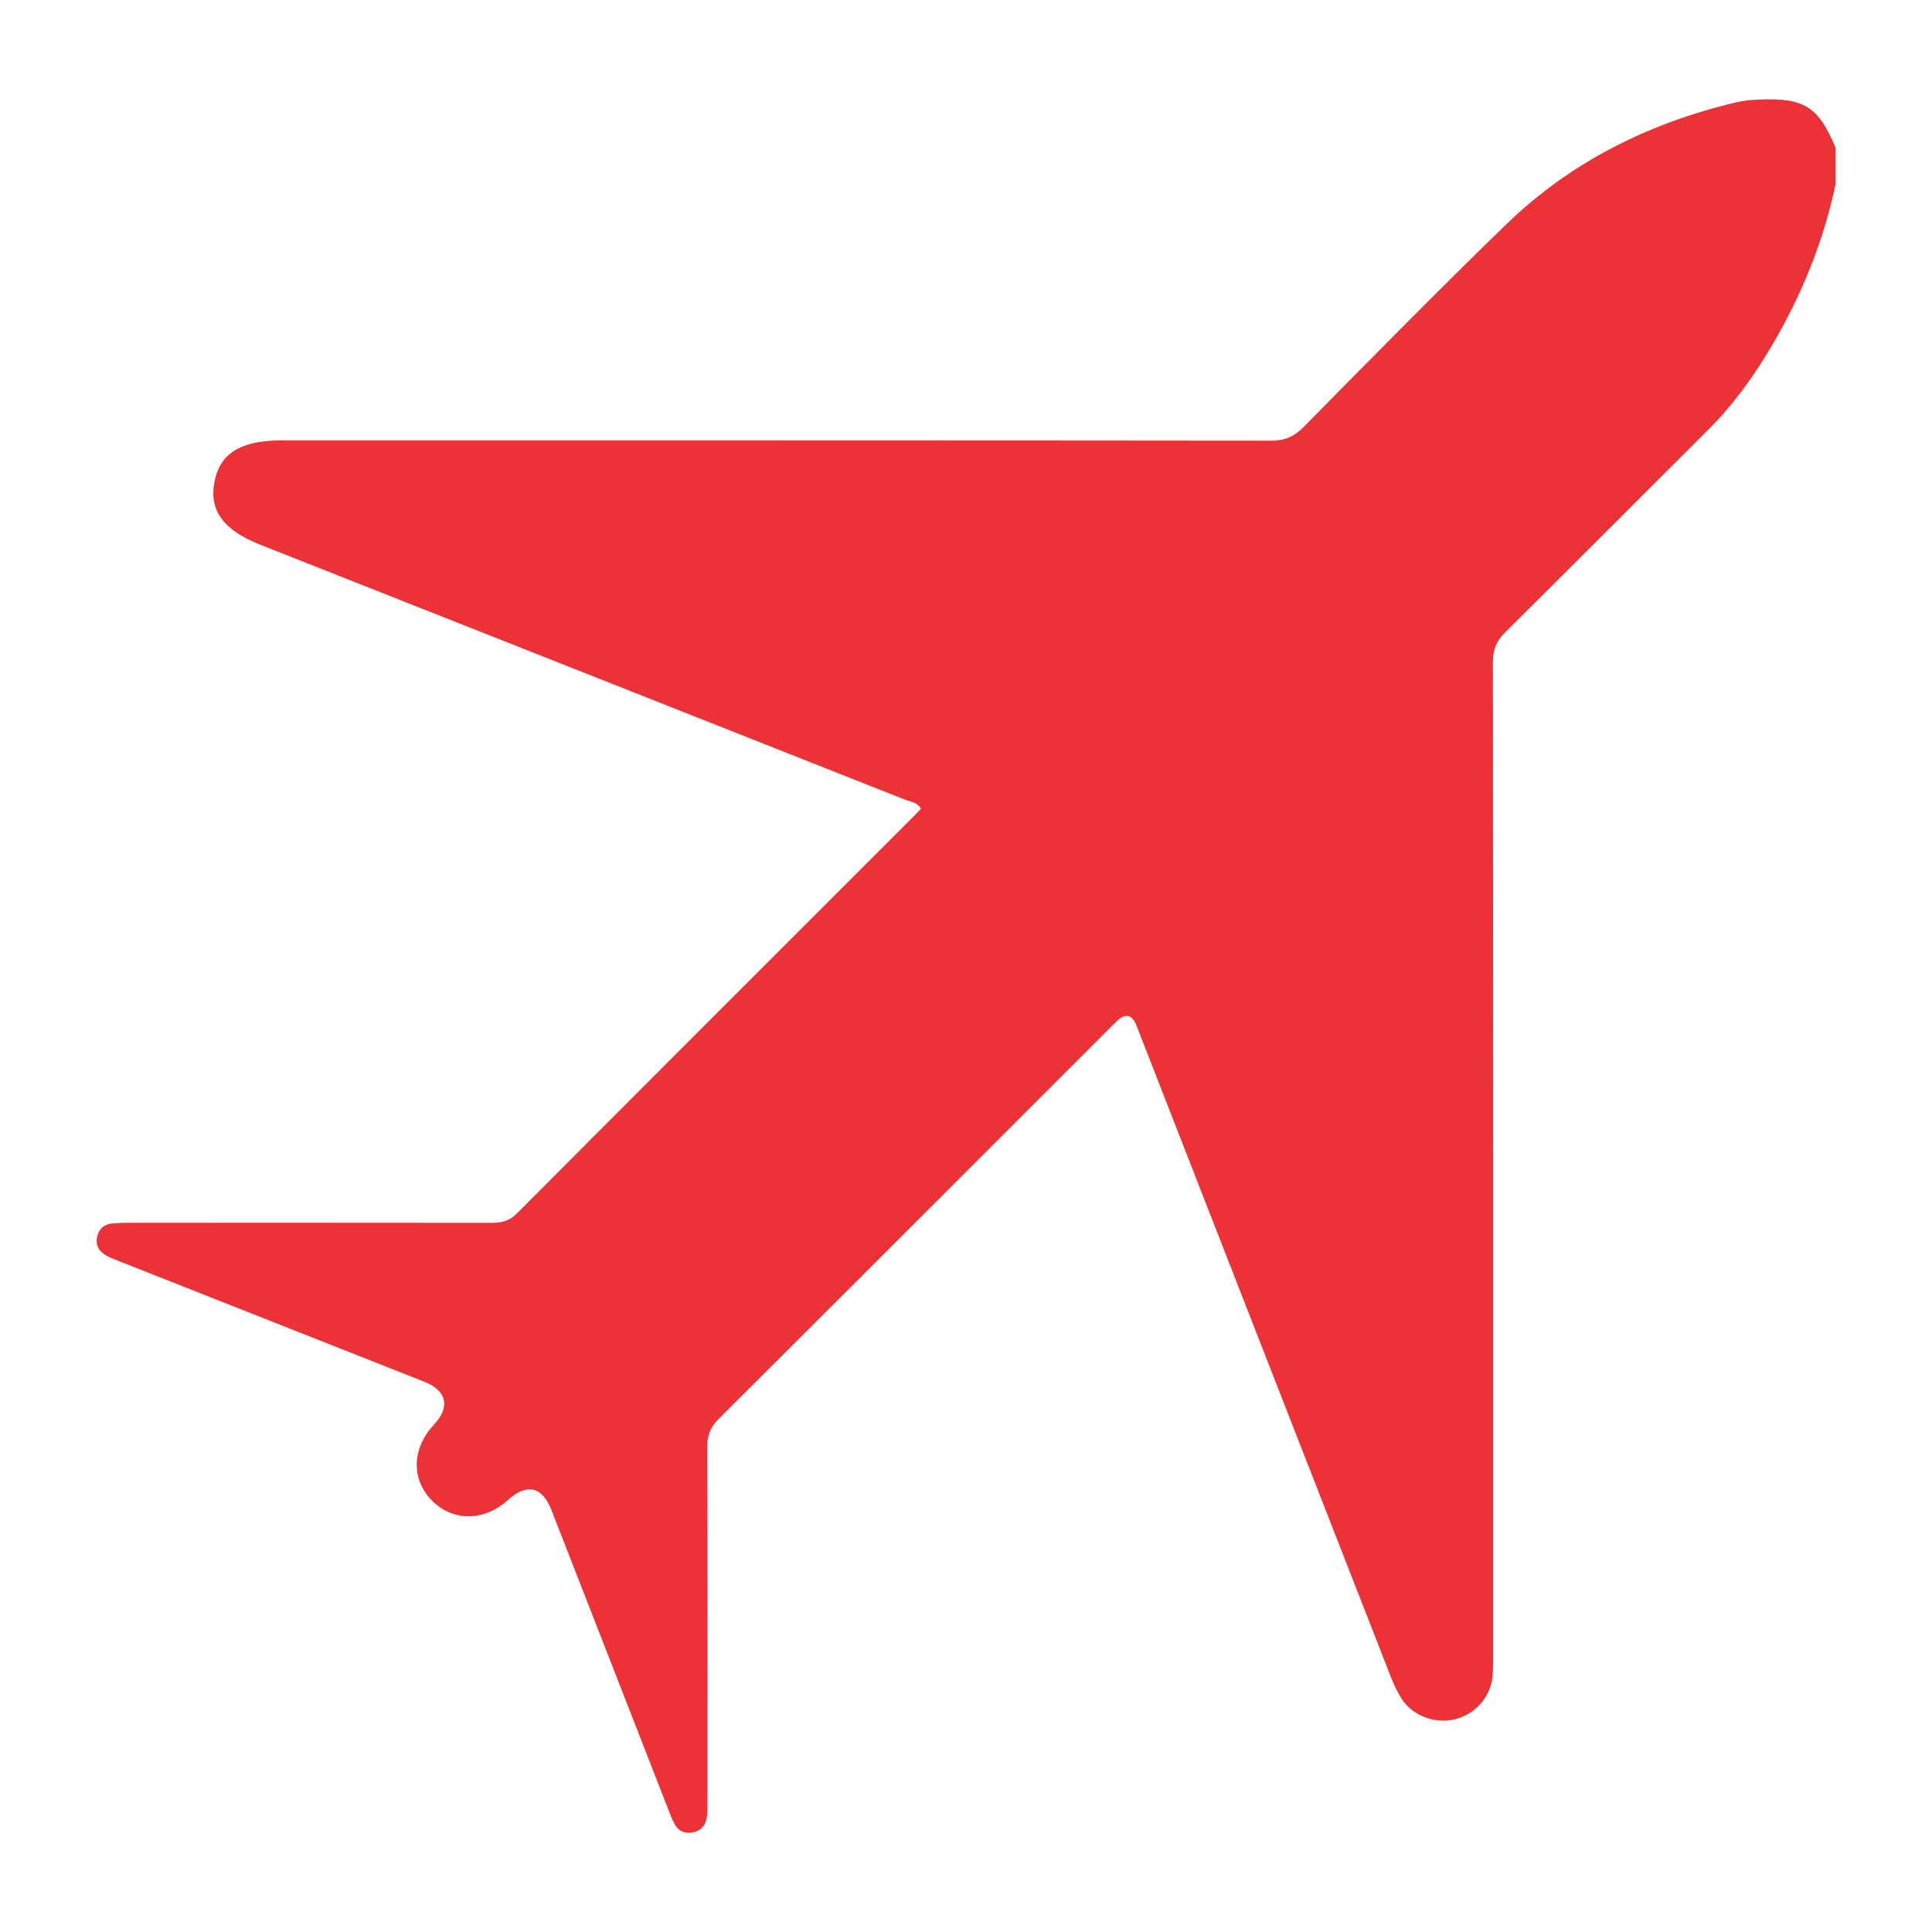 <?xml version="1.0" encoding="UTF-8"?><svg id="uuid-4b9f16e0-40fb-42b0-8f7d-092d232e7f59" xmlns="http://www.w3.org/2000/svg" width="500" height="500" viewBox="0 0 500 500"><defs><style>.uuid-26f17817-59f7-4b00-a686-b2d0855a1351{fill:#ed3237;}</style></defs><path class="uuid-26f17817-59f7-4b00-a686-b2d0855a1351" d="m475,47.83c-3.14,14.86-8.82,28.7-16.53,41.76-4.64,7.85-9.91,15.18-16.39,21.63-17.54,17.47-34.98,35.04-52.58,52.45-2.28,2.26-3.15,4.5-3.14,7.67.08,85.4.06,170.79.06,256.19,0,2.05.04,4.11-.14,6.15-.47,5.42-4.38,9.9-9.65,11.24-5.16,1.31-10.98-.8-13.87-5.25-1.18-1.82-2.1-3.85-2.89-5.88-21.93-56.1-43.84-112.22-65.74-168.34q-1.76-4.52-5.27-1.02c-34.28,34.28-68.55,68.59-102.9,102.8-2.17,2.16-2.93,4.31-2.92,7.3.1,30.61.06,61.23.05,91.84,0,1.46.04,2.95-.25,4.37-.42,2.08-1.87,3.28-3.97,3.54-1.95.24-3.47-.6-4.35-2.32-.73-1.43-1.28-2.95-1.87-4.45-10-25.61-19.98-51.21-29.98-76.82-2.33-5.97-6.4-6.88-11.16-2.54-6.16,5.61-14.26,5.69-19.7.21-5.46-5.5-5.25-13.52.5-19.67,4.28-4.57,3.34-8.79-2.5-11.1-26.24-10.37-52.49-20.73-78.74-31.1-1.22-.48-2.47-.94-3.61-1.58-1.83-1.03-2.79-2.66-2.35-4.76.43-2.06,1.8-3.34,3.95-3.53,1.6-.14,3.21-.17,4.82-.17,31.05,0,62.11-.02,93.16.02,2.58,0,4.67-.36,6.67-2.37,34.32-34.45,68.73-68.81,103.12-103.2.51-.51.99-1.06,1.51-1.61-.94-1.7-2.69-1.77-4.09-2.32-55.6-22.01-111.22-43.99-166.83-65.97-9.66-3.82-13.34-8.87-11.91-16.34,1.4-7.31,6.82-10.68,17.23-10.68,85.4,0,170.79-.02,256.19.07,3.52,0,5.94-1.02,8.4-3.51,17.4-17.61,34.74-35.29,52.51-52.51,16.67-16.15,36.84-26.15,59.34-31.52,1.98-.47,4.05-.66,6.09-.75,11.62-.5,15.39,1.89,19.73,12.42v9.67Z"/></svg>